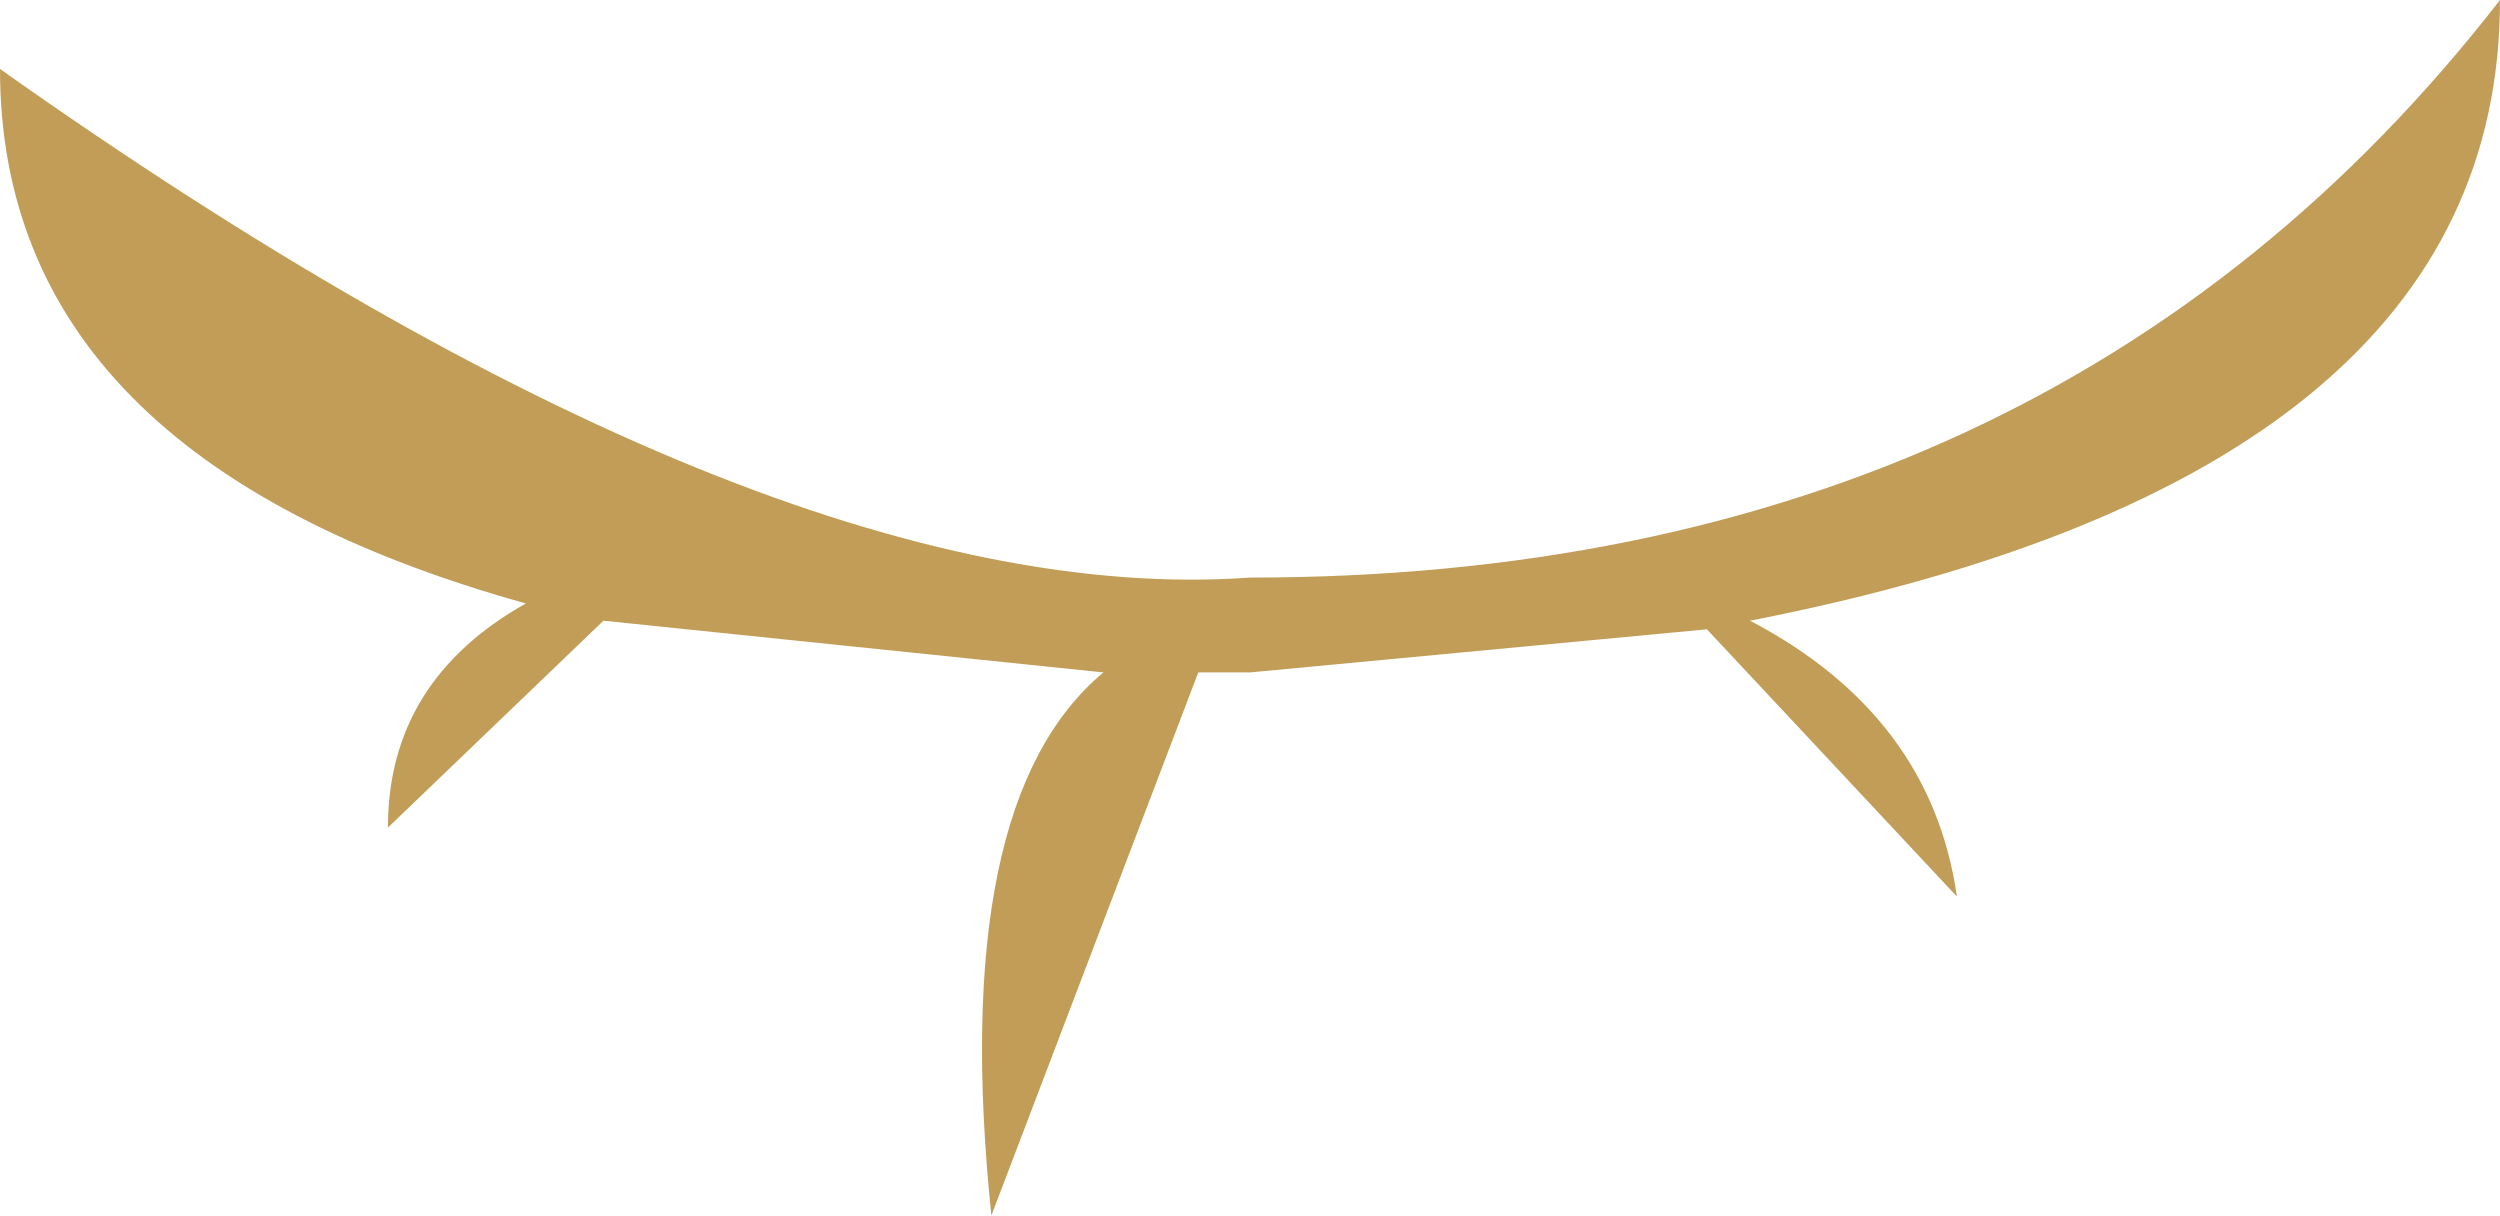 <?xml version="1.0" encoding="UTF-8" standalone="no"?>
<svg xmlns:xlink="http://www.w3.org/1999/xlink" height="7.05px" width="14.5px" xmlns="http://www.w3.org/2000/svg">
  <g transform="matrix(1.0, 0.0, 0.0, 1.0, -15.4, 98.4)">
    <path d="M25.3 -94.75 L22.65 -94.5 22.35 -94.5 21.15 -91.35 Q20.9 -93.75 21.8 -94.5 L18.9 -94.8 17.65 -93.6 Q17.65 -94.45 18.45 -94.9 15.4 -95.75 15.4 -98.0 19.85 -94.85 22.65 -95.05 27.3 -95.05 29.9 -98.4 29.9 -95.65 25.55 -94.8 26.6 -94.25 26.75 -93.2 L25.3 -94.75" fill="#c19d57" fill-rule="evenodd" stroke="none"/>
  </g>
</svg>
